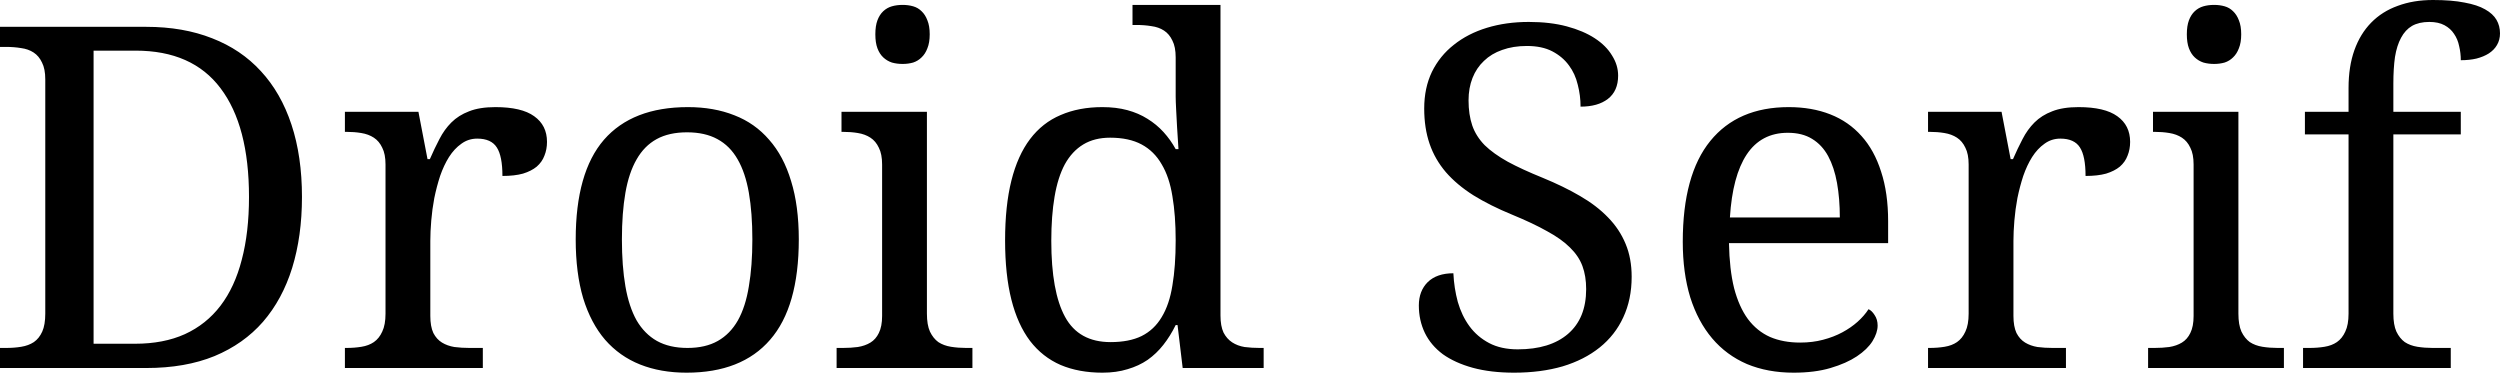 <?xml version="1.0" encoding="UTF-8" standalone="no"?>
<!-- Created with Inkscape (http://www.inkscape.org/) -->
<svg
   xmlns:svg="http://www.w3.org/2000/svg"
   xmlns="http://www.w3.org/2000/svg"
   version="1.0"
   width="570.174"
   height="84.997"
   id="svg2160">
  <defs
     id="defs2162" />
  <g
     transform="translate(-11.151,-35.068)"
     id="layer1">
    <path
       d="M 80.021,79.988 C 80.021,85.949 79.276,91.342 77.786,96.167 C 76.296,100.958 74.078,105.056 71.133,108.462 C 68.188,111.833 64.498,114.441 60.063,116.286 C 55.628,118.095 50.447,119 44.522,119 L 11.151,119 L 11.151,114.423 L 12.535,114.423 C 13.777,114.423 14.93,114.334 15.995,114.157 C 17.095,113.979 18.053,113.625 18.869,113.092 C 19.685,112.525 20.323,111.726 20.785,110.697 C 21.246,109.668 21.477,108.302 21.477,106.599 L 21.477,53.164 C 21.477,51.567 21.228,50.29 20.731,49.332 C 20.27,48.338 19.631,47.575 18.815,47.043 C 17.999,46.511 17.041,46.174 15.941,46.032 C 14.877,45.854 13.742,45.766 12.535,45.766 L 11.151,45.766 L 11.151,41.188 L 44.522,41.188 C 50.128,41.189 55.131,42.058 59.531,43.796 C 63.93,45.5 67.638,48.001 70.654,51.301 C 73.706,54.601 76.03,58.663 77.626,63.489 C 79.223,68.314 80.021,73.814 80.021,79.988 M 41.967,113.465 C 46.296,113.465 50.075,112.737 53.304,111.283 C 56.568,109.792 59.282,107.628 61.447,104.79 C 63.611,101.951 65.226,98.456 66.29,94.305 C 67.39,90.153 67.94,85.381 67.94,79.988 C 67.94,69.166 65.775,60.899 61.447,55.186 C 57.153,49.474 50.696,46.617 42.074,46.617 L 32.494,46.617 L 32.494,113.465 L 41.967,113.465 M 121.269,119 L 89.814,119 L 89.814,114.423 L 90.134,114.423 C 91.376,114.423 92.529,114.334 93.593,114.157 C 94.693,113.979 95.633,113.625 96.414,113.092 C 97.23,112.525 97.869,111.726 98.33,110.697 C 98.827,109.668 99.075,108.302 99.075,106.599 L 99.075,72.59 C 99.075,70.993 98.827,69.716 98.33,68.758 C 97.869,67.764 97.23,67.002 96.414,66.469 C 95.598,65.937 94.64,65.582 93.54,65.405 C 92.476,65.227 91.34,65.139 90.134,65.139 L 89.814,65.139 L 89.814,60.562 L 106.58,60.562 L 108.655,71.366 L 109.188,71.366 C 109.897,69.734 110.624,68.208 111.37,66.789 C 112.115,65.334 113.019,64.074 114.084,63.01 C 115.184,61.91 116.532,61.058 118.129,60.455 C 119.726,59.816 121.73,59.497 124.143,59.497 C 128.117,59.497 131.062,60.189 132.978,61.573 C 134.929,62.957 135.905,64.908 135.905,67.427 C 135.905,68.563 135.71,69.609 135.32,70.567 C 134.965,71.525 134.38,72.359 133.563,73.069 C 132.747,73.743 131.701,74.275 130.423,74.666 C 129.146,75.02 127.585,75.198 125.74,75.198 C 125.74,72.182 125.314,70.017 124.462,68.705 C 123.611,67.356 122.121,66.682 119.992,66.682 C 118.643,66.682 117.437,67.072 116.373,67.853 C 115.308,68.598 114.368,69.609 113.552,70.887 C 112.771,72.129 112.097,73.566 111.529,75.198 C 110.997,76.83 110.554,78.515 110.199,80.254 C 109.879,81.957 109.649,83.66 109.507,85.363 C 109.365,87.066 109.294,88.61 109.294,89.994 L 109.294,107.131 C 109.294,108.728 109.525,110.023 109.986,111.017 C 110.483,111.975 111.139,112.702 111.955,113.199 C 112.771,113.695 113.711,114.033 114.776,114.21 C 115.876,114.352 117.029,114.423 118.235,114.423 L 121.269,114.423 L 121.269,119 M 193.333,89.674 C 193.332,99.929 191.15,107.557 186.786,112.56 C 182.457,117.563 176.106,120.064 167.732,120.064 C 163.794,120.064 160.263,119.444 157.141,118.202 C 154.019,116.96 151.358,115.079 149.158,112.56 C 146.993,110.041 145.326,106.883 144.155,103.086 C 143.019,99.254 142.452,94.784 142.452,89.674 C 142.452,79.491 144.598,71.916 148.892,66.948 C 153.22,61.981 159.607,59.497 168.052,59.497 C 171.99,59.497 175.521,60.118 178.643,61.36 C 181.765,62.566 184.409,64.429 186.573,66.948 C 188.773,69.432 190.441,72.572 191.576,76.369 C 192.747,80.13 193.332,84.565 193.333,89.674 M 152.99,89.674 C 152.99,93.719 153.256,97.285 153.788,100.372 C 154.32,103.459 155.172,106.049 156.343,108.143 C 157.549,110.201 159.093,111.762 160.973,112.826 C 162.889,113.891 165.213,114.423 167.945,114.423 C 170.677,114.423 172.984,113.891 174.864,112.826 C 176.745,111.762 178.27,110.201 179.441,108.143 C 180.612,106.049 181.446,103.459 181.943,100.372 C 182.475,97.285 182.741,93.719 182.741,89.674 C 182.741,85.629 182.475,82.081 181.943,79.03 C 181.411,75.978 180.559,73.441 179.388,71.419 C 178.217,69.361 176.674,67.818 174.758,66.789 C 172.877,65.76 170.571,65.245 167.839,65.245 C 165.107,65.245 162.8,65.76 160.92,66.789 C 159.039,67.818 157.514,69.361 156.343,71.419 C 155.172,73.441 154.32,75.978 153.788,79.03 C 153.256,82.081 152.99,85.629 152.99,89.674 M 203.392,114.423 C 204.598,114.423 205.733,114.352 206.798,114.21 C 207.898,114.033 208.856,113.695 209.672,113.199 C 210.488,112.702 211.127,111.975 211.588,111.017 C 212.085,110.023 212.333,108.728 212.333,107.131 L 212.333,72.59 C 212.333,70.993 212.085,69.716 211.588,68.758 C 211.127,67.764 210.488,67.002 209.672,66.469 C 208.856,65.937 207.898,65.582 206.798,65.405 C 205.733,65.227 204.598,65.139 203.392,65.139 L 203.072,65.139 L 203.072,60.562 L 222.552,60.562 L 222.552,106.599 C 222.552,108.302 222.782,109.668 223.244,110.697 C 223.74,111.726 224.379,112.525 225.16,113.092 C 225.976,113.625 226.934,113.979 228.034,114.157 C 229.134,114.334 230.287,114.423 231.493,114.423 L 232.93,114.423 L 232.93,119 L 201.955,119 L 201.955,114.423 L 203.392,114.423 M 210.79,42.892 C 210.79,41.614 210.949,40.55 211.269,39.698 C 211.588,38.847 212.031,38.155 212.599,37.623 C 213.167,37.09 213.823,36.718 214.568,36.505 C 215.313,36.292 216.13,36.186 217.017,36.186 C 217.868,36.186 218.666,36.292 219.412,36.505 C 220.157,36.718 220.795,37.09 221.328,37.623 C 221.895,38.155 222.339,38.847 222.658,39.698 C 223.013,40.55 223.19,41.614 223.19,42.892 C 223.19,44.169 223.013,45.233 222.658,46.085 C 222.339,46.937 221.895,47.628 221.328,48.161 C 220.795,48.693 220.157,49.083 219.412,49.332 C 218.666,49.545 217.868,49.651 217.017,49.651 C 216.13,49.651 215.313,49.545 214.568,49.332 C 213.823,49.083 213.167,48.693 212.599,48.161 C 212.031,47.628 211.588,46.937 211.269,46.085 C 210.949,45.233 210.79,44.169 210.79,42.892 M 289.506,107.025 C 289.506,108.622 289.736,109.917 290.198,110.91 C 290.694,111.868 291.351,112.613 292.167,113.146 C 292.983,113.678 293.923,114.033 294.988,114.21 C 296.088,114.352 297.241,114.423 298.447,114.423 L 299.352,114.423 L 299.352,119 L 280.884,119 L 279.713,109.207 L 279.287,109.207 C 278.471,110.875 277.531,112.383 276.466,113.731 C 275.437,115.044 274.249,116.179 272.9,117.137 C 271.552,118.06 270.026,118.769 268.323,119.266 C 266.62,119.798 264.704,120.064 262.575,120.064 C 258.992,120.064 255.816,119.479 253.048,118.308 C 250.281,117.102 247.957,115.274 246.076,112.826 C 244.196,110.342 242.776,107.202 241.818,103.406 C 240.86,99.609 240.381,95.103 240.381,89.887 C 240.381,84.636 240.86,80.094 241.818,76.262 C 242.776,72.43 244.196,69.272 246.076,66.789 C 247.957,64.305 250.281,62.478 253.048,61.307 C 255.816,60.1 258.992,59.497 262.575,59.497 C 264.669,59.497 266.567,59.728 268.27,60.189 C 269.973,60.65 271.499,61.307 272.847,62.158 C 274.231,63.01 275.455,64.021 276.52,65.192 C 277.584,66.363 278.506,67.658 279.287,69.077 L 279.926,69.077 C 279.819,67.303 279.713,65.635 279.606,64.074 C 279.535,62.726 279.464,61.395 279.394,60.083 C 279.323,58.734 279.287,57.741 279.287,57.102 L 279.287,48.161 C 279.287,46.564 279.039,45.287 278.542,44.329 C 278.081,43.335 277.442,42.572 276.626,42.04 C 275.81,41.508 274.852,41.171 273.752,41.029 C 272.687,40.851 271.552,40.763 270.346,40.763 L 269.441,40.763 L 269.441,36.186 L 289.506,36.186 L 289.506,107.025 M 264.438,113.092 C 267.276,113.092 269.636,112.631 271.517,111.709 C 273.433,110.751 274.958,109.313 276.094,107.397 C 277.265,105.481 278.081,103.069 278.542,100.159 C 279.039,97.25 279.287,93.826 279.287,89.887 C 279.287,86.091 279.039,82.738 278.542,79.828 C 278.081,76.919 277.265,74.488 276.094,72.537 C 274.958,70.55 273.433,69.042 271.517,68.013 C 269.601,66.984 267.206,66.469 264.332,66.469 C 261.954,66.469 259.914,66.984 258.211,68.013 C 256.508,69.042 255.106,70.55 254.006,72.537 C 252.942,74.524 252.161,76.99 251.665,79.935 C 251.168,82.844 250.919,86.197 250.919,89.994 C 250.919,97.729 251.966,103.512 254.06,107.344 C 256.153,111.176 259.612,113.092 264.438,113.092 M 356.46,120.064 C 352.912,120.064 349.772,119.692 347.04,118.947 C 344.343,118.202 342.072,117.173 340.227,115.86 C 338.417,114.512 337.051,112.897 336.129,111.017 C 335.206,109.101 334.745,107.007 334.745,104.736 C 334.745,102.536 335.419,100.762 336.768,99.414 C 338.151,98.066 340.103,97.392 342.622,97.392 C 342.728,99.662 343.066,101.845 343.633,103.938 C 344.236,106.031 345.124,107.876 346.294,109.473 C 347.465,111.07 348.956,112.347 350.765,113.305 C 352.575,114.263 354.757,114.742 357.312,114.742 C 362.208,114.742 366.022,113.571 368.754,111.229 C 371.522,108.852 372.906,105.446 372.906,101.011 C 372.906,99.024 372.622,97.267 372.054,95.742 C 371.486,94.216 370.546,92.814 369.233,91.537 C 367.921,90.224 366.182,88.982 364.018,87.812 C 361.889,86.605 359.228,85.346 356.034,84.033 C 352.663,82.649 349.718,81.176 347.199,79.615 C 344.68,78.019 342.587,76.262 340.919,74.346 C 339.251,72.395 338.009,70.23 337.193,67.853 C 336.377,65.476 335.969,62.797 335.969,59.816 C 335.969,56.694 336.555,53.909 337.726,51.46 C 338.932,49.012 340.6,46.954 342.729,45.287 C 344.857,43.584 347.377,42.288 350.286,41.401 C 353.196,40.514 356.371,40.071 359.813,40.071 C 363.077,40.071 365.969,40.408 368.488,41.082 C 371.007,41.756 373.136,42.661 374.875,43.796 C 376.614,44.932 377.926,46.245 378.813,47.735 C 379.736,49.19 380.197,50.715 380.197,52.312 C 380.197,54.654 379.417,56.428 377.855,57.634 C 376.33,58.805 374.254,59.391 371.628,59.391 C 371.628,57.688 371.415,56.02 370.99,54.388 C 370.599,52.72 369.925,51.248 368.967,49.97 C 368.009,48.657 366.75,47.593 365.188,46.777 C 363.627,45.961 361.693,45.553 359.387,45.553 C 357.294,45.553 355.413,45.854 353.746,46.458 C 352.113,47.025 350.73,47.859 349.594,48.959 C 348.459,50.024 347.589,51.319 346.986,52.844 C 346.383,54.37 346.082,56.073 346.082,57.954 C 346.082,60.118 346.365,62.034 346.933,63.702 C 347.501,65.334 348.441,66.824 349.754,68.172 C 351.102,69.485 352.859,70.745 355.023,71.951 C 357.187,73.122 359.848,74.346 363.006,75.624 C 366.2,76.936 369.038,78.32 371.522,79.775 C 374.041,81.23 376.17,82.862 377.909,84.671 C 379.647,86.446 380.978,88.45 381.9,90.686 C 382.823,92.885 383.284,95.387 383.284,98.19 C 383.284,101.632 382.645,104.719 381.368,107.451 C 380.126,110.147 378.334,112.436 375.993,114.316 C 373.651,116.197 370.83,117.634 367.53,118.627 C 364.23,119.585 360.54,120.064 356.46,120.064 M 418.89,65.352 C 414.845,65.352 411.723,67.002 409.523,70.301 C 407.359,73.566 406.081,78.356 405.691,84.671 L 430.759,84.671 C 430.759,81.797 430.546,79.172 430.12,76.794 C 429.694,74.417 429.02,72.377 428.098,70.674 C 427.175,68.971 425.951,67.658 424.425,66.735 C 422.935,65.813 421.09,65.352 418.89,65.352 M 420.221,120.064 C 416.282,120.064 412.734,119.408 409.576,118.095 C 406.454,116.747 403.81,114.795 401.646,112.241 C 399.482,109.686 397.814,106.564 396.643,102.874 C 395.508,99.148 394.94,94.926 394.94,90.207 C 394.94,80.023 397.033,72.359 401.22,67.214 C 405.407,62.07 411.368,59.497 419.103,59.497 C 422.616,59.497 425.774,60.047 428.577,61.147 C 431.38,62.247 433.757,63.897 435.709,66.097 C 437.66,68.261 439.15,70.975 440.179,74.24 C 441.244,77.469 441.776,81.23 441.776,85.523 L 441.776,90.526 L 405.478,90.526 C 405.549,94.5 405.939,97.924 406.649,100.798 C 407.394,103.636 408.441,105.978 409.789,107.823 C 411.173,109.668 412.858,111.034 414.845,111.921 C 416.832,112.773 419.121,113.199 421.711,113.199 C 423.591,113.199 425.33,112.986 426.927,112.56 C 428.559,112.134 430.031,111.567 431.344,110.857 C 432.657,110.147 433.81,109.349 434.804,108.462 C 435.833,107.539 436.666,106.581 437.305,105.588 C 437.802,105.801 438.263,106.244 438.689,106.918 C 439.15,107.593 439.381,108.391 439.381,109.313 C 439.381,110.413 438.991,111.602 438.21,112.879 C 437.429,114.121 436.241,115.274 434.644,116.339 C 433.047,117.403 431.043,118.29 428.63,119 C 426.253,119.71 423.45,120.064 420.221,120.064 M 482.332,119 L 450.877,119 L 450.877,114.423 L 451.196,114.423 C 452.438,114.423 453.591,114.334 454.656,114.157 C 455.756,113.979 456.696,113.625 457.477,113.092 C 458.293,112.525 458.931,111.726 459.393,110.697 C 459.889,109.668 460.138,108.302 460.138,106.599 L 460.138,72.59 C 460.138,70.993 459.889,69.716 459.393,68.758 C 458.931,67.764 458.293,67.002 457.477,66.469 C 456.66,65.937 455.702,65.582 454.603,65.405 C 453.538,65.227 452.403,65.139 451.196,65.139 L 450.877,65.139 L 450.877,60.562 L 467.642,60.562 L 469.718,71.366 L 470.25,71.366 C 470.96,69.734 471.687,68.208 472.432,66.789 C 473.177,65.334 474.082,64.074 475.146,63.01 C 476.246,61.91 477.595,61.058 479.191,60.455 C 480.788,59.816 482.793,59.497 485.206,59.497 C 489.179,59.497 492.124,60.189 494.041,61.573 C 495.992,62.957 496.968,64.908 496.968,67.427 C 496.968,68.563 496.773,69.609 496.382,70.567 C 496.027,71.525 495.442,72.359 494.626,73.069 C 493.81,73.743 492.763,74.275 491.486,74.666 C 490.208,75.02 488.647,75.198 486.802,75.198 C 486.802,72.182 486.376,70.017 485.525,68.705 C 484.673,67.356 483.183,66.682 481.054,66.682 C 479.706,66.682 478.499,67.072 477.435,67.853 C 476.371,68.598 475.43,69.609 474.614,70.887 C 473.834,72.129 473.159,73.566 472.592,75.198 C 472.06,76.83 471.616,78.515 471.261,80.254 C 470.942,81.957 470.711,83.66 470.569,85.363 C 470.427,87.066 470.356,88.61 470.356,89.994 L 470.356,107.131 C 470.356,108.728 470.587,110.023 471.048,111.017 C 471.545,111.975 472.201,112.702 473.018,113.199 C 473.834,113.695 474.774,114.033 475.838,114.21 C 476.938,114.352 478.091,114.423 479.298,114.423 L 482.332,114.423 L 482.332,119 M 502.503,114.423 C 503.709,114.423 504.845,114.352 505.909,114.21 C 507.009,114.033 507.967,113.695 508.783,113.199 C 509.599,112.702 510.238,111.975 510.699,111.017 C 511.196,110.023 511.444,108.728 511.444,107.131 L 511.444,72.59 C 511.444,70.993 511.196,69.716 510.699,68.758 C 510.238,67.764 509.599,67.002 508.783,66.469 C 507.967,65.937 507.009,65.582 505.909,65.405 C 504.845,65.227 503.709,65.139 502.503,65.139 L 502.184,65.139 L 502.184,60.562 L 521.663,60.562 L 521.663,106.599 C 521.663,108.302 521.894,109.668 522.355,110.697 C 522.852,111.726 523.49,112.525 524.271,113.092 C 525.087,113.625 526.045,113.979 527.145,114.157 C 528.245,114.334 529.398,114.423 530.604,114.423 L 532.042,114.423 L 532.042,119 L 501.066,119 L 501.066,114.423 L 502.503,114.423 M 509.901,42.892 C 509.901,41.614 510.061,40.55 510.38,39.698 C 510.699,38.847 511.143,38.155 511.71,37.623 C 512.278,37.09 512.935,36.718 513.68,36.505 C 514.425,36.292 515.241,36.186 516.128,36.186 C 516.979,36.186 517.778,36.292 518.523,36.505 C 519.268,36.718 519.907,37.09 520.439,37.623 C 521.007,38.155 521.45,38.847 521.77,39.698 C 522.124,40.55 522.302,41.614 522.302,42.892 C 522.302,44.169 522.124,45.233 521.77,46.085 C 521.45,46.937 521.007,47.628 520.439,48.161 C 519.907,48.693 519.268,49.083 518.523,49.332 C 517.778,49.545 516.979,49.651 516.128,49.651 C 515.241,49.651 514.425,49.545 513.68,49.332 C 512.935,49.083 512.278,48.693 511.71,48.161 C 511.143,47.628 510.699,46.937 510.38,46.085 C 510.061,45.233 509.901,44.169 509.901,42.892 M 570.096,114.423 L 570.096,119 L 536.406,119 L 536.406,114.423 L 537.843,114.423 C 539.085,114.423 540.238,114.334 541.302,114.157 C 542.402,113.979 543.342,113.625 544.123,113.092 C 544.939,112.525 545.578,111.726 546.039,110.697 C 546.536,109.668 546.784,108.302 546.784,106.599 L 546.784,65.724 L 536.832,65.724 L 536.832,60.562 L 546.784,60.562 L 546.784,55.133 C 546.784,51.869 547.228,48.995 548.115,46.511 C 549.002,44.027 550.279,41.934 551.947,40.23 C 553.614,38.527 555.637,37.25 558.014,36.398 C 560.391,35.511 563.07,35.068 566.051,35.068 C 568.889,35.068 571.284,35.263 573.236,35.653 C 575.187,36.008 576.748,36.523 577.919,37.197 C 579.126,37.871 579.995,38.669 580.527,39.592 C 581.06,40.514 581.326,41.543 581.326,42.679 C 581.326,43.672 581.095,44.559 580.634,45.34 C 580.208,46.085 579.587,46.724 578.771,47.256 C 577.99,47.753 577.05,48.143 575.95,48.427 C 574.886,48.675 573.697,48.799 572.384,48.799 C 572.384,47.699 572.26,46.635 572.012,45.606 C 571.799,44.542 571.408,43.601 570.841,42.785 C 570.309,41.969 569.581,41.313 568.659,40.816 C 567.736,40.319 566.583,40.071 565.199,40.071 C 563.638,40.071 562.325,40.372 561.261,40.976 C 560.232,41.579 559.398,42.484 558.759,43.69 C 558.121,44.861 557.659,46.316 557.375,48.054 C 557.127,49.793 557.003,51.815 557.003,54.122 L 557.003,60.562 L 572.384,60.562 L 572.384,65.724 L 557.003,65.724 L 557.003,106.599 C 557.003,108.302 557.234,109.668 557.695,110.697 C 558.192,111.726 558.83,112.525 559.611,113.092 C 560.427,113.625 561.385,113.979 562.485,114.157 C 563.585,114.334 564.738,114.423 565.944,114.423 L 570.096,114.423"
       id="text2168"
       style="font-size:109px;font-style:normal;font-variant:normal;font-weight:normal;font-stretch:normal;text-align:start;line-height:125%;writing-mode:lr-tb;text-anchor:start;fill:#000000;fill-opacity:1;stroke:none;stroke-width:1px;stroke-linecap:butt;stroke-linejoin:miter;stroke-opacity:1;font-family:Droid Serif" />
  </g>
</svg>

